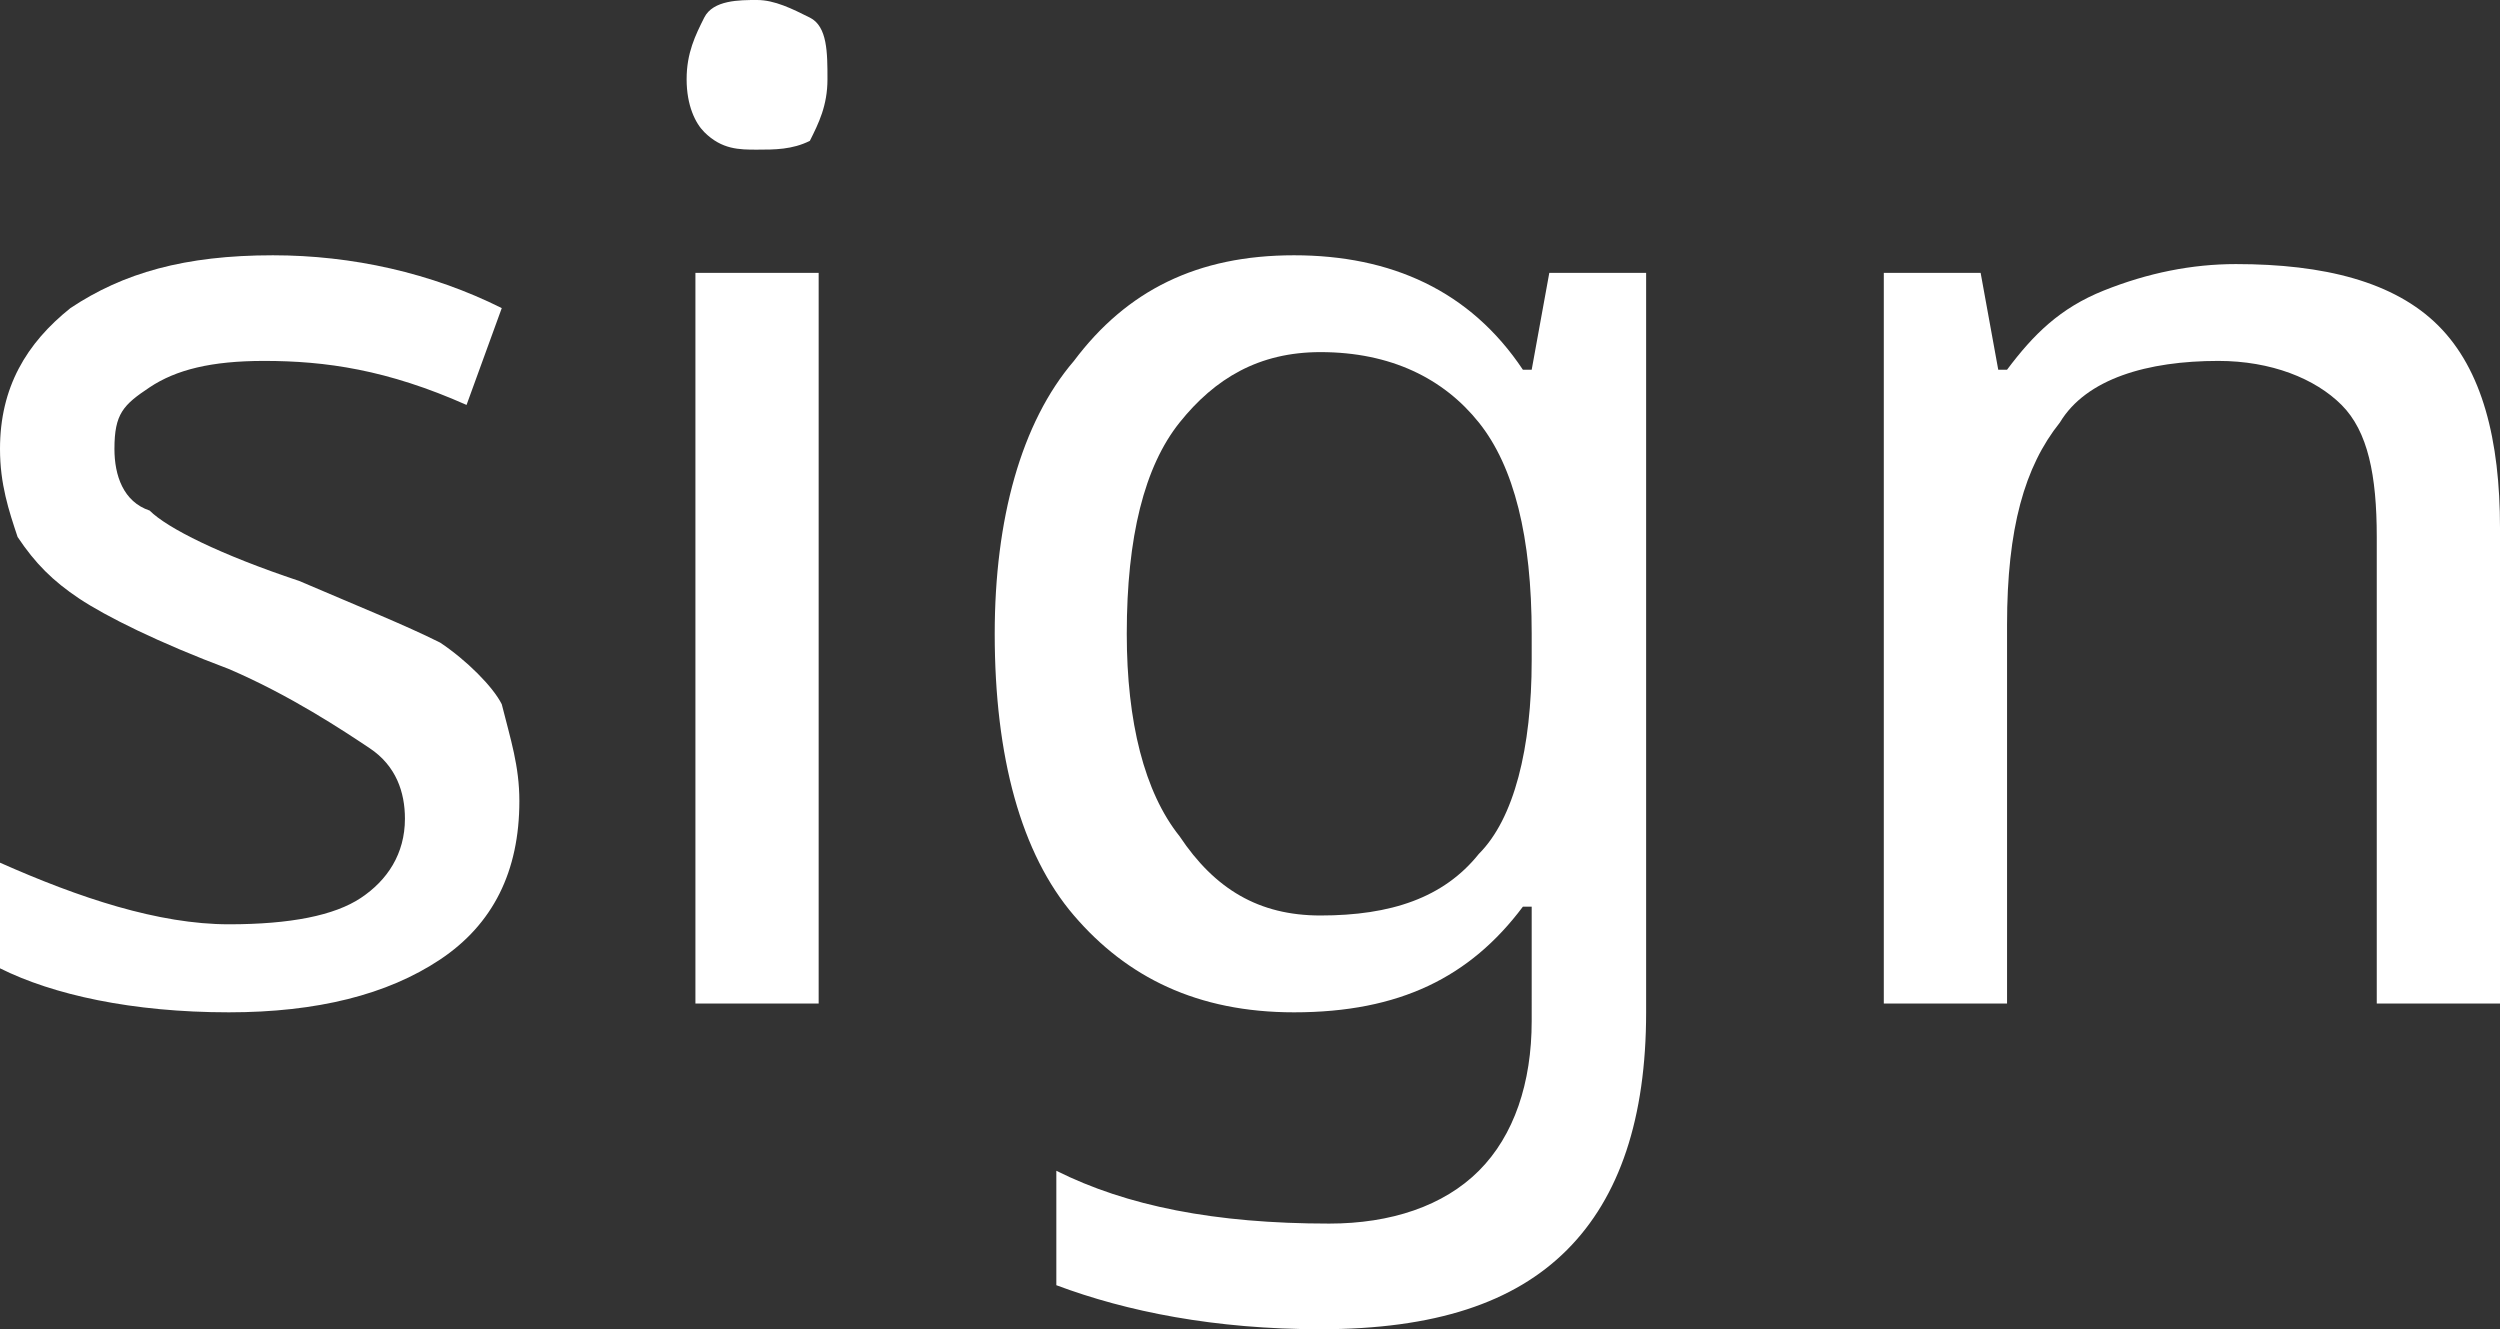 <?xml version="1.0" encoding="UTF-8"?> <!-- Generator: Adobe Illustrator 18.0.0, SVG Export Plug-In . SVG Version: 6.00 Build 0) --> <svg xmlns="http://www.w3.org/2000/svg" xmlns:xlink="http://www.w3.org/1999/xlink" x="0px" y="0px" viewBox="0 0 28.4 15.1" xml:space="preserve"><rect x="0" y="0" width="28.4" height="15.1" fill="#333333" stroke="none"/> <g id="фон" display="none"> <rect x="-907.1" y="-205" display="inline" fill="#0045B5" width="1200" height="588.9"></rect> </g> <g id="статика"> </g> <g id="анимации"> <g> <path fill="#FFFFFF" d="M5.9,9.1c0,0.8-0.3,1.4-0.9,1.8c-0.6,0.4-1.4,0.6-2.4,0.6c-1.1,0-2-0.2-2.6-0.5V9.8 c0.9,0.4,1.8,0.7,2.6,0.7c0.7,0,1.2-0.1,1.5-0.3c0.3-0.2,0.5-0.5,0.5-0.9c0-0.3-0.1-0.6-0.4-0.8S3.3,7.9,2.6,7.6 C1.8,7.3,1.2,7,0.9,6.8C0.6,6.6,0.4,6.4,0.2,6.1C0.1,5.8,0,5.5,0,5.1c0-0.7,0.3-1.2,0.8-1.6c0.6-0.4,1.3-0.6,2.3-0.6 c0.9,0,1.8,0.2,2.6,0.6L5.3,4.6C4.4,4.2,3.7,4.1,3,4.1c-0.6,0-1,0.1-1.3,0.3S1.3,4.7,1.3,5.1c0,0.3,0.1,0.6,0.4,0.7 C1.9,6,2.5,6.3,3.4,6.6C4.1,6.9,4.6,7.1,5,7.3c0.3,0.2,0.6,0.5,0.7,0.7C5.8,8.4,5.9,8.7,5.9,9.1z"></path> <path fill="#FFFFFF" d="M7.8,0.9c0-0.3,0.1-0.5,0.2-0.7S8.4,0,8.6,0C8.8,0,9,0.1,9.2,0.2s0.2,0.4,0.2,0.7c0,0.3-0.1,0.5-0.2,0.7 C9,1.7,8.8,1.7,8.6,1.7C8.4,1.7,8.2,1.7,8,1.5C7.9,1.4,7.8,1.2,7.8,0.9z M9.3,11.4H7.9V3.1h1.4V11.4z"></path> <path fill="#FFFFFF" d="M17.4,11.3l0-1h-0.1c-0.6,0.8-1.4,1.2-2.6,1.2c-1.1,0-1.9-0.4-2.5-1.1c-0.6-0.7-0.9-1.8-0.9-3.2 c0-1.3,0.3-2.4,0.9-3.1c0.6-0.8,1.4-1.2,2.5-1.2c1.1,0,2,0.4,2.6,1.3h0.1l0.2-1.1h1.1v8.4c0,1.2-0.3,2.1-0.9,2.7s-1.5,0.9-2.8,0.9 c-1.2,0-2.2-0.2-3-0.5v-1.3c0.8,0.4,1.8,0.6,3.1,0.6c0.7,0,1.3-0.2,1.7-0.6c0.4-0.4,0.6-1,0.6-1.7V11.3z M15,10.4 c0.8,0,1.4-0.2,1.8-0.7c0.4-0.4,0.6-1.2,0.6-2.2V7.2c0-1.1-0.2-1.9-0.6-2.4c-0.4-0.5-1-0.8-1.8-0.8c-0.7,0-1.2,0.3-1.6,0.8 c-0.4,0.5-0.6,1.3-0.6,2.4c0,1,0.2,1.8,0.6,2.3C13.8,10.1,14.3,10.4,15,10.4z"></path> <path fill="#FFFFFF" d="M27,11.4V6.1c0-0.7-0.1-1.2-0.4-1.5c-0.3-0.3-0.8-0.5-1.4-0.5c-0.8,0-1.5,0.2-1.8,0.7 c-0.4,0.5-0.6,1.2-0.6,2.3v4.3h-1.4V3.1h1.1l0.2,1.1h0.1c0.3-0.4,0.6-0.7,1.1-0.9c0.5-0.2,1-0.3,1.5-0.3c1,0,1.8,0.2,2.3,0.7 s0.7,1.3,0.7,2.3v5.4H27z"></path> </g> </g> </svg> 